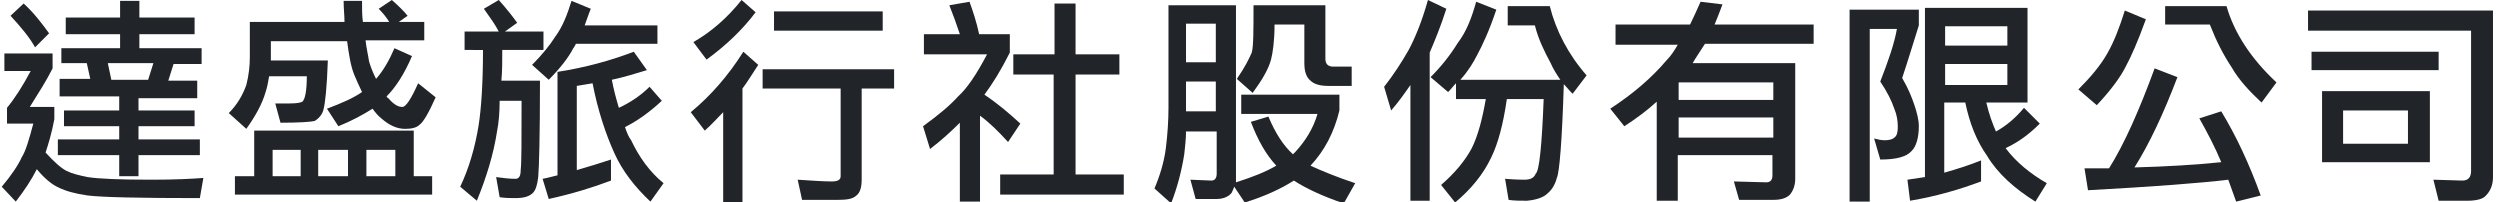 <?xml version="1.0" encoding="utf-8"?>
<!-- Generator: Adobe Illustrator 22.1.0, SVG Export Plug-In . SVG Version: 6.00 Build 0)  -->
<svg version="1.1" id="分離模式" xmlns="http://www.w3.org/2000/svg" xmlns:xlink="http://www.w3.org/1999/xlink" x="0px"
	 y="0px" viewBox="0 0 285.2 23.1" style="enable-background:new 0 0 285.2 23.1;" xml:space="preserve">
<style type="text/css">
	.st0{fill:#212529;}
</style>
<title>logo-skypro</title>
<g>
	<g>
		<path class="st0" d="M0.5,6.1h5.5v1.7c-0.7,1.4-1.6,2.8-2.6,4.4h2.8v1.4c-0.3,1.6-0.7,2.9-1,3.8c1,1.1,1.8,1.8,2.4,2.1
			c0.6,0.3,1.4,0.5,2.4,0.7c1.2,0.2,3.7,0.3,7.3,0.3c2.7,0,4.6-0.1,5.9-0.2l-0.4,2.3c-7,0-11.2-0.1-12.8-0.3
			c-1.4-0.2-2.5-0.5-3.3-0.9c-0.7-0.3-1.6-1-2.5-2.1c-0.6,1.2-1.4,2.4-2.4,3.7l-1.6-1.7c1.1-1.3,1.9-2.5,2.3-3.4
			c0.4-0.6,0.8-1.9,1.3-3.8H0.8v-1.8c0.9-1.1,1.8-2.5,2.7-4.2H0.5V6.1z M2.7,0.4c1.2,1.1,2.1,2.3,2.9,3.4L4,5.4
			C3.4,4.3,2.4,3.1,1.2,1.8L2.7,0.4z M7.5,2h6.2V0.1h2.2V2h6.3v1.9h-6.3v1.6H23v1.8h-3.2l-0.6,1.9h3.3v2h-6.7v1.4h6.4v1.8h-6.4v1.5
			h7v1.8h-7v2.4h-2.2v-2.4h-7v-1.8h7v-1.5H7.3v-1.8h6.3V11H6.8v-2h3.5L9.9,7.2H7V5.5h6.7V3.9H7.5V2z M12.7,9.1h4.2l0.6-1.9h-5.2
			L12.7,9.1z"/>
		<path class="st0" d="M48.4,2.5v2.1h-6.7c0.1,0.9,0.3,1.7,0.4,2.4c0.2,0.7,0.5,1.4,0.8,2c0.8-0.9,1.5-2.1,2.1-3.5l2,0.9
			c-0.9,2.1-1.9,3.6-2.9,4.6c0.1,0.1,0.1,0.2,0.2,0.2c0.6,0.7,1.1,1,1.6,1c0.4,0,1-0.9,1.8-2.7l2,1.6c-0.8,1.8-1.4,2.8-1.8,3.1
			c-0.4,0.4-1,0.5-1.7,0.5c-0.9,0-1.8-0.4-2.7-1.2c-0.4-0.3-0.7-0.7-1-1.1c-1.1,0.7-2.4,1.4-3.9,2l-1.3-2c1.6-0.6,3-1.2,4-1.9
			c-0.3-0.6-0.6-1.3-0.9-2c-0.4-1-0.6-2.3-0.8-3.8h-8.7v2.2h6.5c-0.1,3-0.3,4.9-0.5,5.6c-0.1,0.5-0.5,1-1,1.3
			C35.5,13.9,34.2,14,32,14l-0.6-2.2c0.8,0,1.4,0,1.7,0c0.8,0,1.2-0.1,1.4-0.2c0.3-0.3,0.5-1.2,0.5-2.9h-4.3
			c-0.1,0.6-0.2,1.2-0.4,1.8c-0.4,1.4-1.2,2.8-2.2,4.2l-2-1.8c1-1,1.6-2.1,2-3.2c0.3-1.2,0.4-2.2,0.4-3.2V2.5h10.8
			c0-0.7-0.1-1.5-0.1-2.4h2.1c0,0.9,0,1.7,0.1,2.4h3c-0.3-0.5-0.7-1-1.2-1.5l1.5-1c0.8,0.7,1.4,1.3,1.8,1.8l-1,0.7H48.4z M47.2,14.9
			v5.2h2.1v2.1H26.8v-2.1H29v-5.2H47.2z M31.1,20.1h3.2v-3h-3.2V20.1z M36.3,20.1h3.4v-3h-3.4V20.1z M41.8,20.1h3.3v-3h-3.3V20.1z"
			/>
		<path class="st0" d="M56.9,0c0.9,1,1.6,1.9,2.1,2.6l-1.4,1H62v2.1h-4.7c0,1.2,0,2.4-0.1,3.5h4.4c0,6.2-0.1,9.9-0.2,11
			c-0.1,0.9-0.3,1.5-0.6,1.8c-0.4,0.4-1,0.6-2,0.6c-0.5,0-1.1,0-1.8-0.1l-0.4-2.3c0.7,0.1,1.5,0.2,2.2,0.2c0.4,0,0.6-0.3,0.6-1
			c0.1-0.8,0.1-3.4,0.1-7.9h-2.5C57,12.8,56.9,14,56.7,15c-0.4,2.6-1.2,5.2-2.3,7.9l-1.9-1.6c1-2.1,1.7-4.5,2.1-7
			c0.3-1.9,0.5-4.8,0.5-8.6H53V3.6h3.9c-0.4-0.8-1-1.6-1.7-2.6L56.9,0z M65.2,0.1L67.4,1c-0.3,0.7-0.5,1.4-0.7,1.9H75v2.1h-9.3
			c-0.1,0.2-0.2,0.4-0.3,0.5c-0.5,1-1.5,2.3-2.8,3.6l-1.9-1.7c1.1-1.1,2-2.2,2.7-3.3C64.2,3,64.7,1.7,65.2,0.1z M72.3,5.9l1.5,2.1
			c-1.3,0.4-2.6,0.8-4,1.1c0.2,1.1,0.5,2.2,0.8,3.2c1.3-0.6,2.5-1.4,3.5-2.4l1.4,1.6c-1.4,1.3-2.8,2.3-4.2,3
			c0.2,0.6,0.4,1.1,0.7,1.5c0.9,1.9,2.1,3.6,3.7,4.9L74.2,23c-1.8-1.7-3.2-3.5-4.1-5.5c-1-2.2-1.9-4.9-2.5-8
			c-0.6,0.1-1.2,0.2-1.8,0.3v9.6c1.4-0.4,2.7-0.8,3.9-1.2v2.4c-2.1,0.8-4.4,1.5-7.1,2.1l-0.7-2.3c0.6-0.1,1.2-0.3,1.7-0.4V8.2
			C66.8,7.7,69.7,6.9,72.3,5.9z"/>
		<path class="st0" d="M84.8,5.9l1.7,1.5c-0.6,0.9-1.2,1.9-1.8,2.7v13h-2.2V12.8c-0.7,0.7-1.3,1.4-2.1,2.1l-1.6-2.1
			C81.1,10.9,83.1,8.6,84.8,5.9z M84.6,0l1.6,1.4c-1.5,2-3.4,3.8-5.6,5.4l-1.5-2C81.2,3.6,83,2,84.6,0z M87,7.9H102v2.2h-3.7v10.4
			c0,0.9-0.2,1.5-0.6,1.8c-0.4,0.4-1.1,0.5-2.1,0.5h-4.1l-0.5-2.3c1.6,0.1,2.9,0.2,3.9,0.2c0.7,0,1-0.2,1-0.6v-10H87V7.9z M88.3,1.3
			h12.4v2.2H88.3V1.3z"/>
		<path class="st0" d="M110.6,0.2c0.4,1.1,0.8,2.3,1.1,3.7h3.5V6c-1,2-2,3.6-2.9,4.8c1.5,1,2.8,2.1,4.1,3.3l-1.4,2.1
			c-1.1-1.2-2.1-2.2-3.2-3V23h-2.3v-9c-1,1-2.1,2-3.4,3l-0.8-2.6c1.8-1.3,3.1-2.4,4-3.4c1-0.9,2.1-2.5,3.3-4.8h-7.2V3.9h4.1
			c-0.4-1.2-0.8-2.3-1.2-3.3L110.6,0.2z M115.7,6.2h4.6V0.4h2.4v5.8h5v2.3h-5v11.4h5.5v2.3h-14.1v-2.3h6.1V8.5h-4.6V6.2z"/>
		<path class="st0" d="M141.5,10.8h11.3v1.8c-0.6,2.5-1.7,4.6-3.3,6.3c1.3,0.6,3,1.3,5.1,2l-1.3,2.3c-2.4-0.8-4.3-1.7-5.7-2.6
			c-1.4,0.9-3.3,1.8-5.6,2.5l-1.2-1.8c-0.1,0.3-0.2,0.5-0.3,0.7c-0.3,0.4-0.9,0.7-1.7,0.7h-2.4l-0.6-2.2l2.4,0.1
			c0.4,0,0.6-0.3,0.6-0.8V15h-3.5c0,0.8-0.1,1.7-0.2,2.6c-0.3,1.9-0.8,3.8-1.5,5.6l-1.9-1.7c0.6-1.4,1.1-3,1.3-4.6
			c0.2-1.6,0.3-3.2,0.3-4.6V0.6h7.7v19.5c0,0.3,0,0.5,0,0.7c1.9-0.6,3.4-1.2,4.6-1.9c-1.2-1.3-2.1-2.9-2.9-5l2-0.6
			c0.8,1.9,1.7,3.3,2.8,4.3c0.1-0.1,0.2-0.2,0.3-0.3c1.1-1.2,2-2.6,2.5-4.3h-8.7V10.8z M135.3,7.1h3.4V2.7h-3.4V7.1z M135.3,12.7
			h3.4V9.3h-3.4v3C135.3,12.5,135.3,12.6,135.3,12.7z M151.2,0.7v6c0,0.6,0.3,0.9,0.9,0.9h2.1v2.2h-2.7c-0.9,0-1.6-0.2-2-0.6
			c-0.5-0.4-0.7-1.1-0.7-2V2.8h-3.4c0,1.9-0.2,3.2-0.4,4c-0.3,1.1-1,2.3-2.1,3.8l-1.8-1.6c0.9-1.3,1.4-2.3,1.7-3
			c0.2-0.7,0.2-2.5,0.2-5.4H151.2z"/>
		<path class="st0" d="M162.9,0l2.1,1c-0.6,1.9-1.3,3.6-1.9,5v16.9h-2.2V9.7c-0.7,1-1.4,2-2.2,2.9l-0.8-2.7c1.1-1.4,2-2.8,2.8-4.2
			C161.4,4.4,162.2,2.5,162.9,0z M168.4,0.2l2.3,0.9c-0.8,2.4-1.6,4.1-2.2,5.2c-0.4,0.8-1,1.8-1.9,2.8H178c-0.4-0.6-0.8-1.2-1.1-1.9
			c-0.7-1.3-1.4-2.7-1.8-4.3h-3.1V0.7h4.8c0.7,2.8,2.1,5.5,4.2,7.9l-1.6,2.1c-0.4-0.4-0.7-0.8-1-1.1c-0.2,6.5-0.5,10.1-0.8,10.7
			c-0.2,0.8-0.6,1.4-1.1,1.8c-0.4,0.4-1.2,0.7-2.3,0.8c-0.8,0-1.5,0-2.1-0.1l-0.4-2.4c1.3,0.1,2,0.1,2.2,0.1c0.7,0,1.1-0.2,1.3-0.7
			c0.4-0.3,0.7-3.2,0.9-8.5h-4.2c-0.4,2.8-1,5.1-1.8,6.7c-0.9,1.9-2.3,3.6-4.1,5.1l-1.6-2c1.5-1.3,2.7-2.7,3.5-4.2
			c0.7-1.4,1.2-3.3,1.6-5.6h-3.4V9.5c-0.3,0.3-0.5,0.6-0.9,1l-2-1.7c1.3-1.3,2.3-2.6,3.1-3.9C167.3,3.6,167.9,2,168.4,0.2z"/>
		<path class="st0" d="M184.5,2.8h8.3c0.4-0.8,0.8-1.7,1.2-2.6l2.5,0.3c-0.3,0.8-0.6,1.6-0.9,2.3h11.3V5h-12.4
			c-0.5,0.8-1,1.5-1.4,2.2h11.7v13.2c0,0.7-0.2,1.3-0.6,1.8c-0.4,0.4-1,0.6-1.9,0.6h-3.9l-0.6-2.1l3.7,0.1c0.5,0,0.7-0.3,0.7-0.8
			v-2.3h-10.8v5.2H189V11.6c-1.1,1-2.3,1.9-3.7,2.8l-1.6-2c2.6-1.7,4.7-3.5,6.4-5.5c0.5-0.5,0.9-1.1,1.3-1.8h-7.1V2.8z M191.5,11.4
			h10.8V9.4h-10.8V11.4z M191.5,15.7h10.8v-2.3h-10.8V15.7z"/>
		<path class="st0" d="M211.1,1.1h7.8v1.8c-0.6,1.9-1.2,3.9-1.9,6c0.7,1.2,1.1,2.2,1.4,3.1c0.3,0.9,0.5,1.7,0.5,2.4
			c0,1.3-0.3,2.3-0.8,2.8c-0.6,0.7-1.8,1-3.6,1l-0.7-2.4c0.4,0.1,0.8,0.2,1.2,0.2c0.5,0,0.9-0.1,1.1-0.3c0.3-0.2,0.4-0.6,0.4-1.2
			c0-0.7-0.1-1.4-0.4-2.1c-0.3-0.9-0.8-1.9-1.6-3.1c0.9-2.3,1.6-4.3,1.9-6h-3.1V23h-2.3V1.1z M231.3,0.9v10.8h-4.7
			c0.3,1.3,0.7,2.4,1.1,3.3c1.1-0.6,2.2-1.5,3.2-2.7l1.8,1.8c-1.2,1.2-2.4,2.1-3.9,2.8c1.2,1.6,2.8,2.9,4.7,4l-1.3,2.1
			c-2.4-1.5-4.3-3.2-5.5-5.2c-1.2-1.7-2-3.7-2.5-6.1h-2.4v8c1.4-0.4,2.7-0.8,4.2-1.4v2.4c-2.4,0.9-5.1,1.7-8.1,2.2l-0.3-2.4
			c0.7-0.1,1.3-0.2,2-0.3V0.9H231.3z M221.9,5.2h7.1V3h-7.1V5.2z M221.9,9.7h7.1V7.3h-7.1V9.7z"/>
		<path class="st0" d="M242.4,1.2l2.4,1c-0.9,2.5-1.7,4.3-2.3,5.4c-0.6,1.2-1.7,2.7-3.3,4.4l-2.1-1.8c1.4-1.4,2.5-2.7,3.3-4.1
			C241.2,4.7,241.8,3.1,242.4,1.2z M245.8,7.8l2.6,1c-1.6,4.2-3.2,7.6-4.9,10.3c3.7-0.1,7-0.3,9.9-0.6c-0.7-1.7-1.6-3.4-2.5-5
			l2.5-0.8c1.7,2.8,3.2,6,4.5,9.6l-2.8,0.7c-0.3-0.8-0.6-1.7-0.9-2.5c-3.3,0.4-8.7,0.8-16,1.2l-0.4-2.5c0.9,0,1.9,0,2.8,0
			C242.3,16.5,244,12.7,245.8,7.8z M247,0.7h7c0.9,3.1,2.8,6,5.7,8.7l-1.7,2.3c-1.4-1.3-2.6-2.6-3.4-4c-1-1.5-1.8-3.1-2.5-4.9H247
			V0.7z"/>
		<path class="st0" d="M281.5,22.9h-3.3l-0.6-2.4l3.3,0.1c0.7,0,1-0.4,1-1.1v-16h-18.6V1.2h21.1v19c0,0.9-0.3,1.6-0.8,2.1
			C283.3,22.7,282.5,22.9,281.5,22.9z M263.7,5.9h14.5V8h-14.5V5.9z M264.9,10.4h12.3v8.1h-12.3V10.4z M274.7,16.4v-3.8h-7.4v3.8
			H274.7z"/>
	</g>
</g>
</svg>
